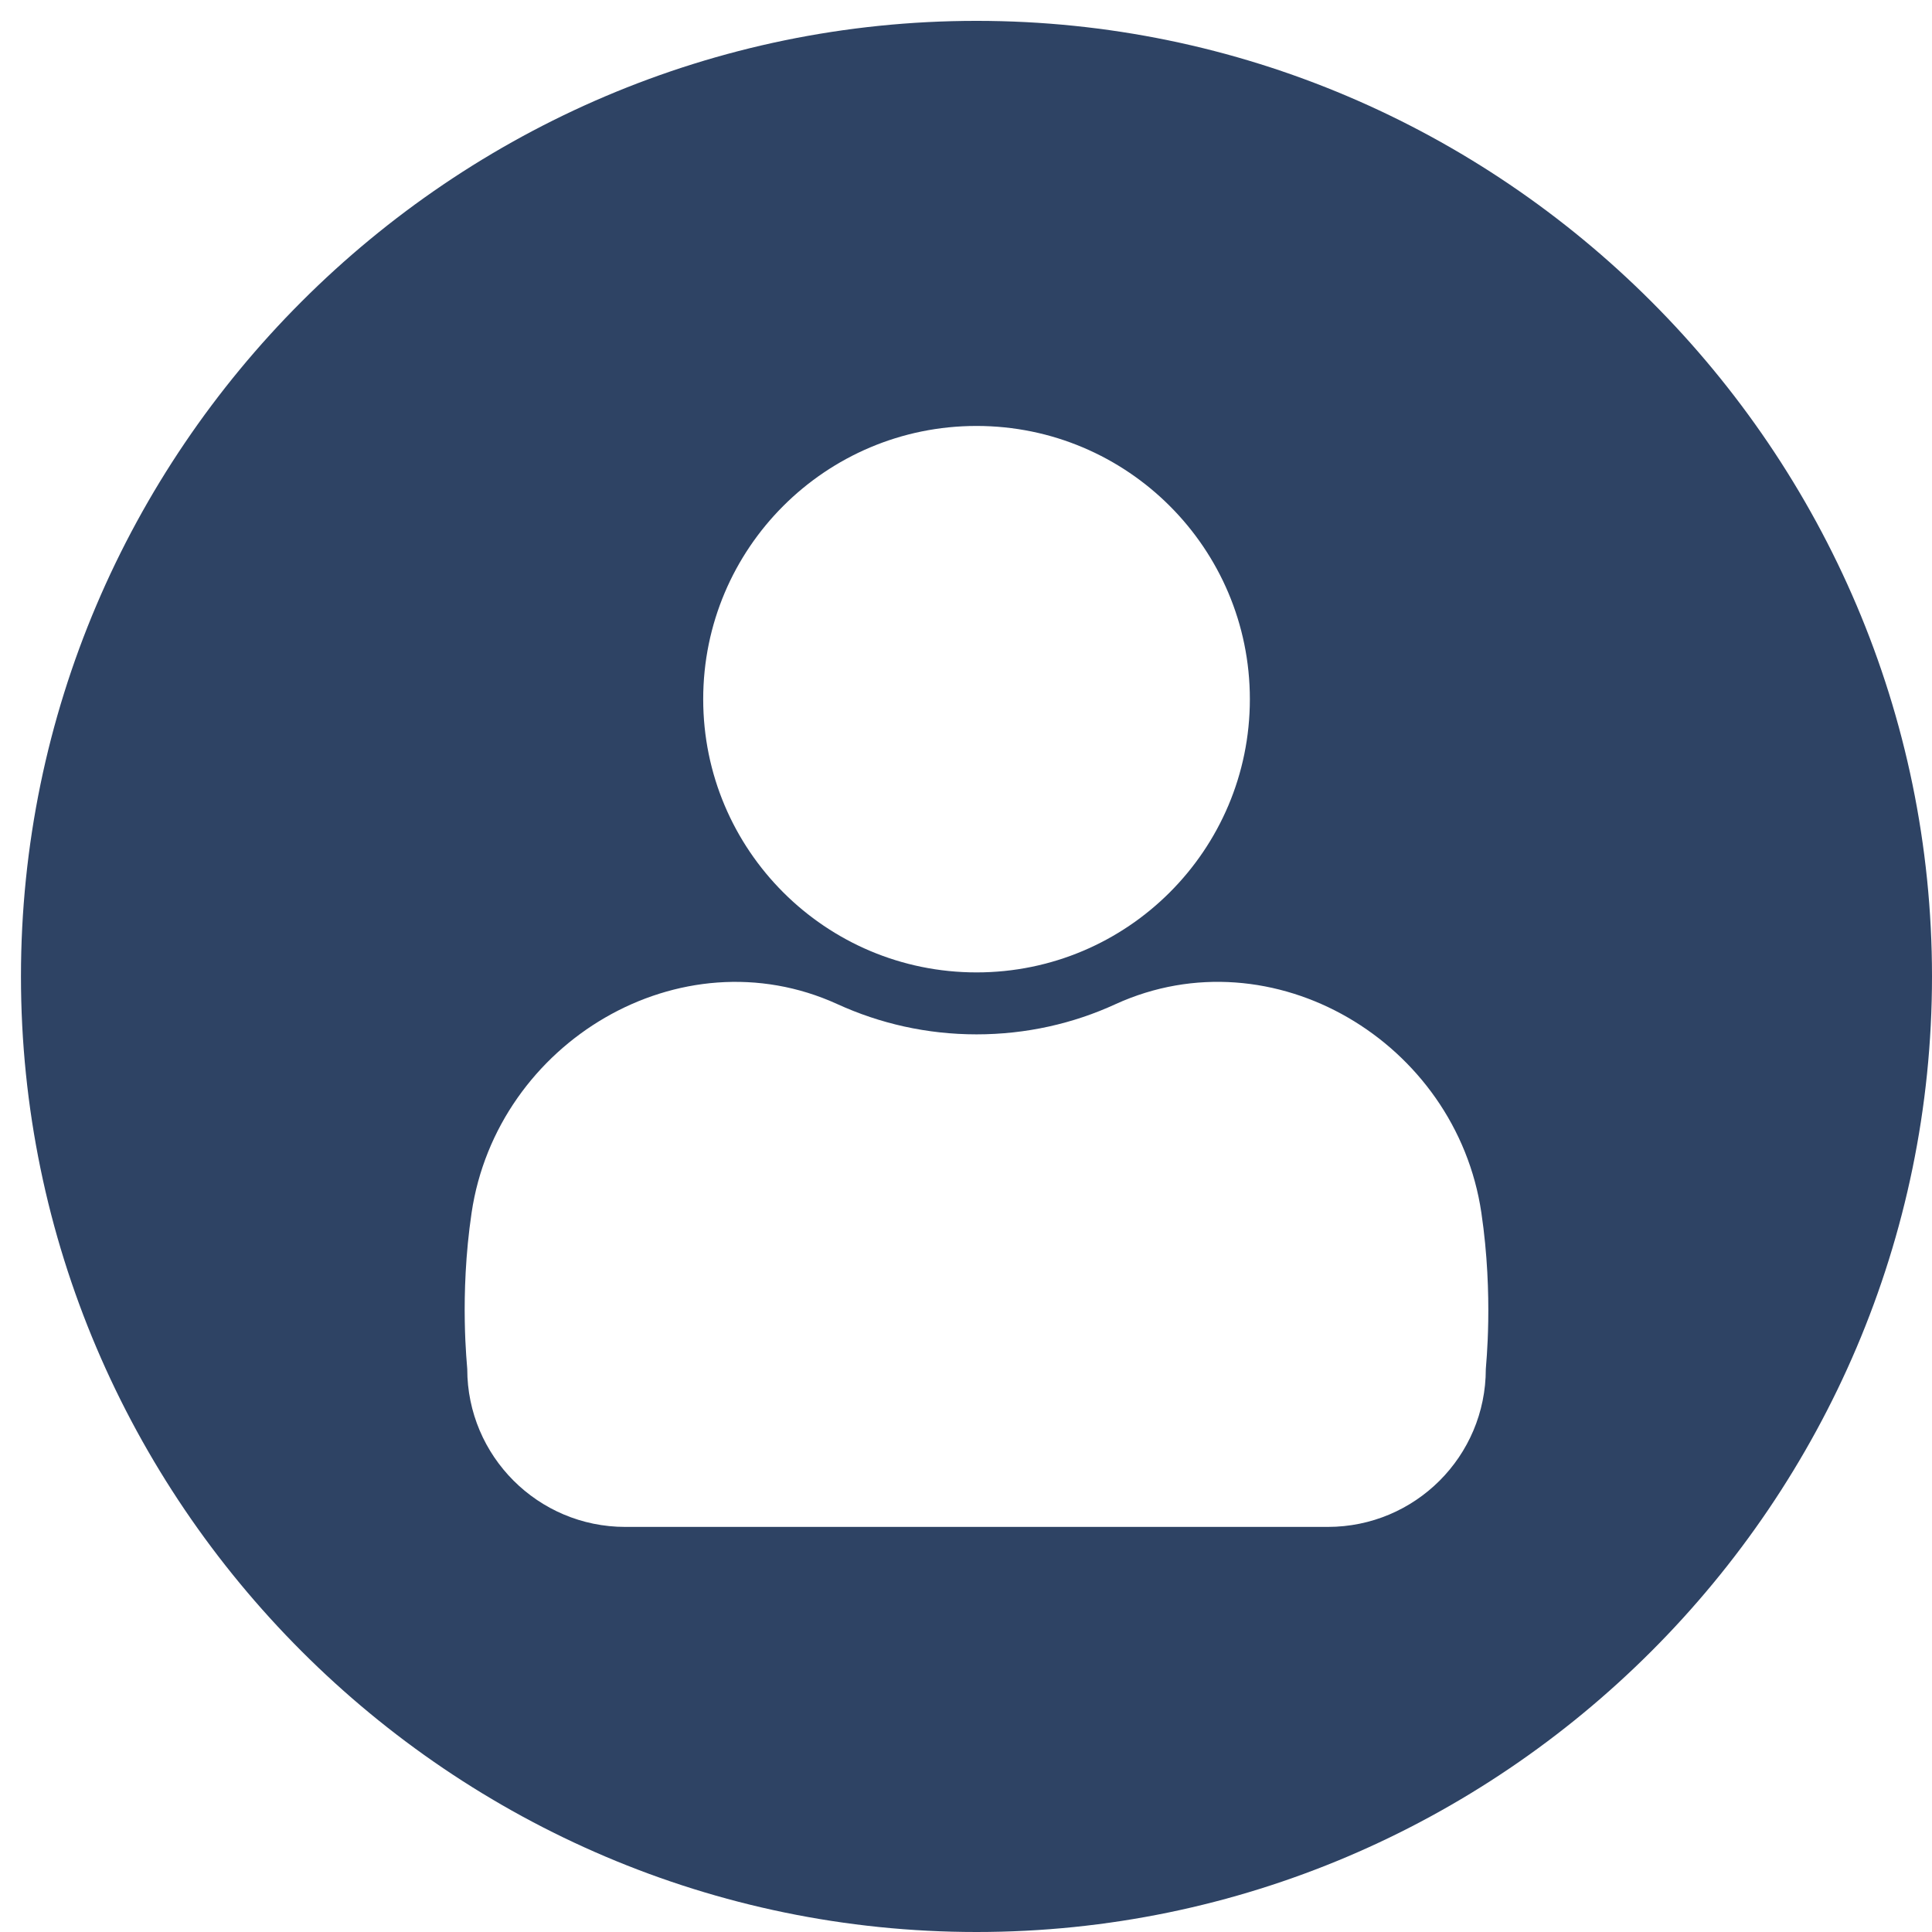<?xml version="1.0" encoding="utf-8"?>
<!-- Generator: Adobe Illustrator 16.0.0, SVG Export Plug-In . SVG Version: 6.00 Build 0)  -->
<!DOCTYPE svg PUBLIC "-//W3C//DTD SVG 1.1//EN" "http://www.w3.org/Graphics/SVG/1.1/DTD/svg11.dtd">
<svg version="1.1" id="Ebene_1" xmlns="http://www.w3.org/2000/svg" xmlns:xlink="http://www.w3.org/1999/xlink" x="0px" y="0px"
	 width="18.71px" height="18.71px" viewBox="0 0 18.71 18.71" enable-background="new 0 0 18.71 18.71" xml:space="preserve">
<path fill="#2E4364" d="M9.457,0.202c-5.09,0-9.254,4.163-9.254,9.254c0,5.09,4.164,9.254,9.254,9.254
	c5.089,0,9.253-4.164,9.253-9.254C18.71,4.365,14.546,0.202,9.457,0.202z M9.457,4.125c1.462,0,2.647,1.186,2.647,2.646
	s-1.185,2.646-2.647,2.646c-1.462,0-2.647-1.185-2.647-2.646S7.995,4.125,9.457,4.125z M14.389,13.258
	c0,0.846-0.685,1.529-1.53,1.529H6.055c-0.845,0-1.53-0.686-1.53-1.529c0-0.029-0.078-0.703,0.042-1.513
	c0.245-1.653,2.023-2.714,3.542-2.021c0.411,0.188,0.867,0.293,1.348,0.293c0.48,0,0.937-0.104,1.347-0.293
	c1.52-0.693,3.298,0.366,3.542,2.021C14.466,12.555,14.389,13.229,14.389,13.258z"/>
</svg>
